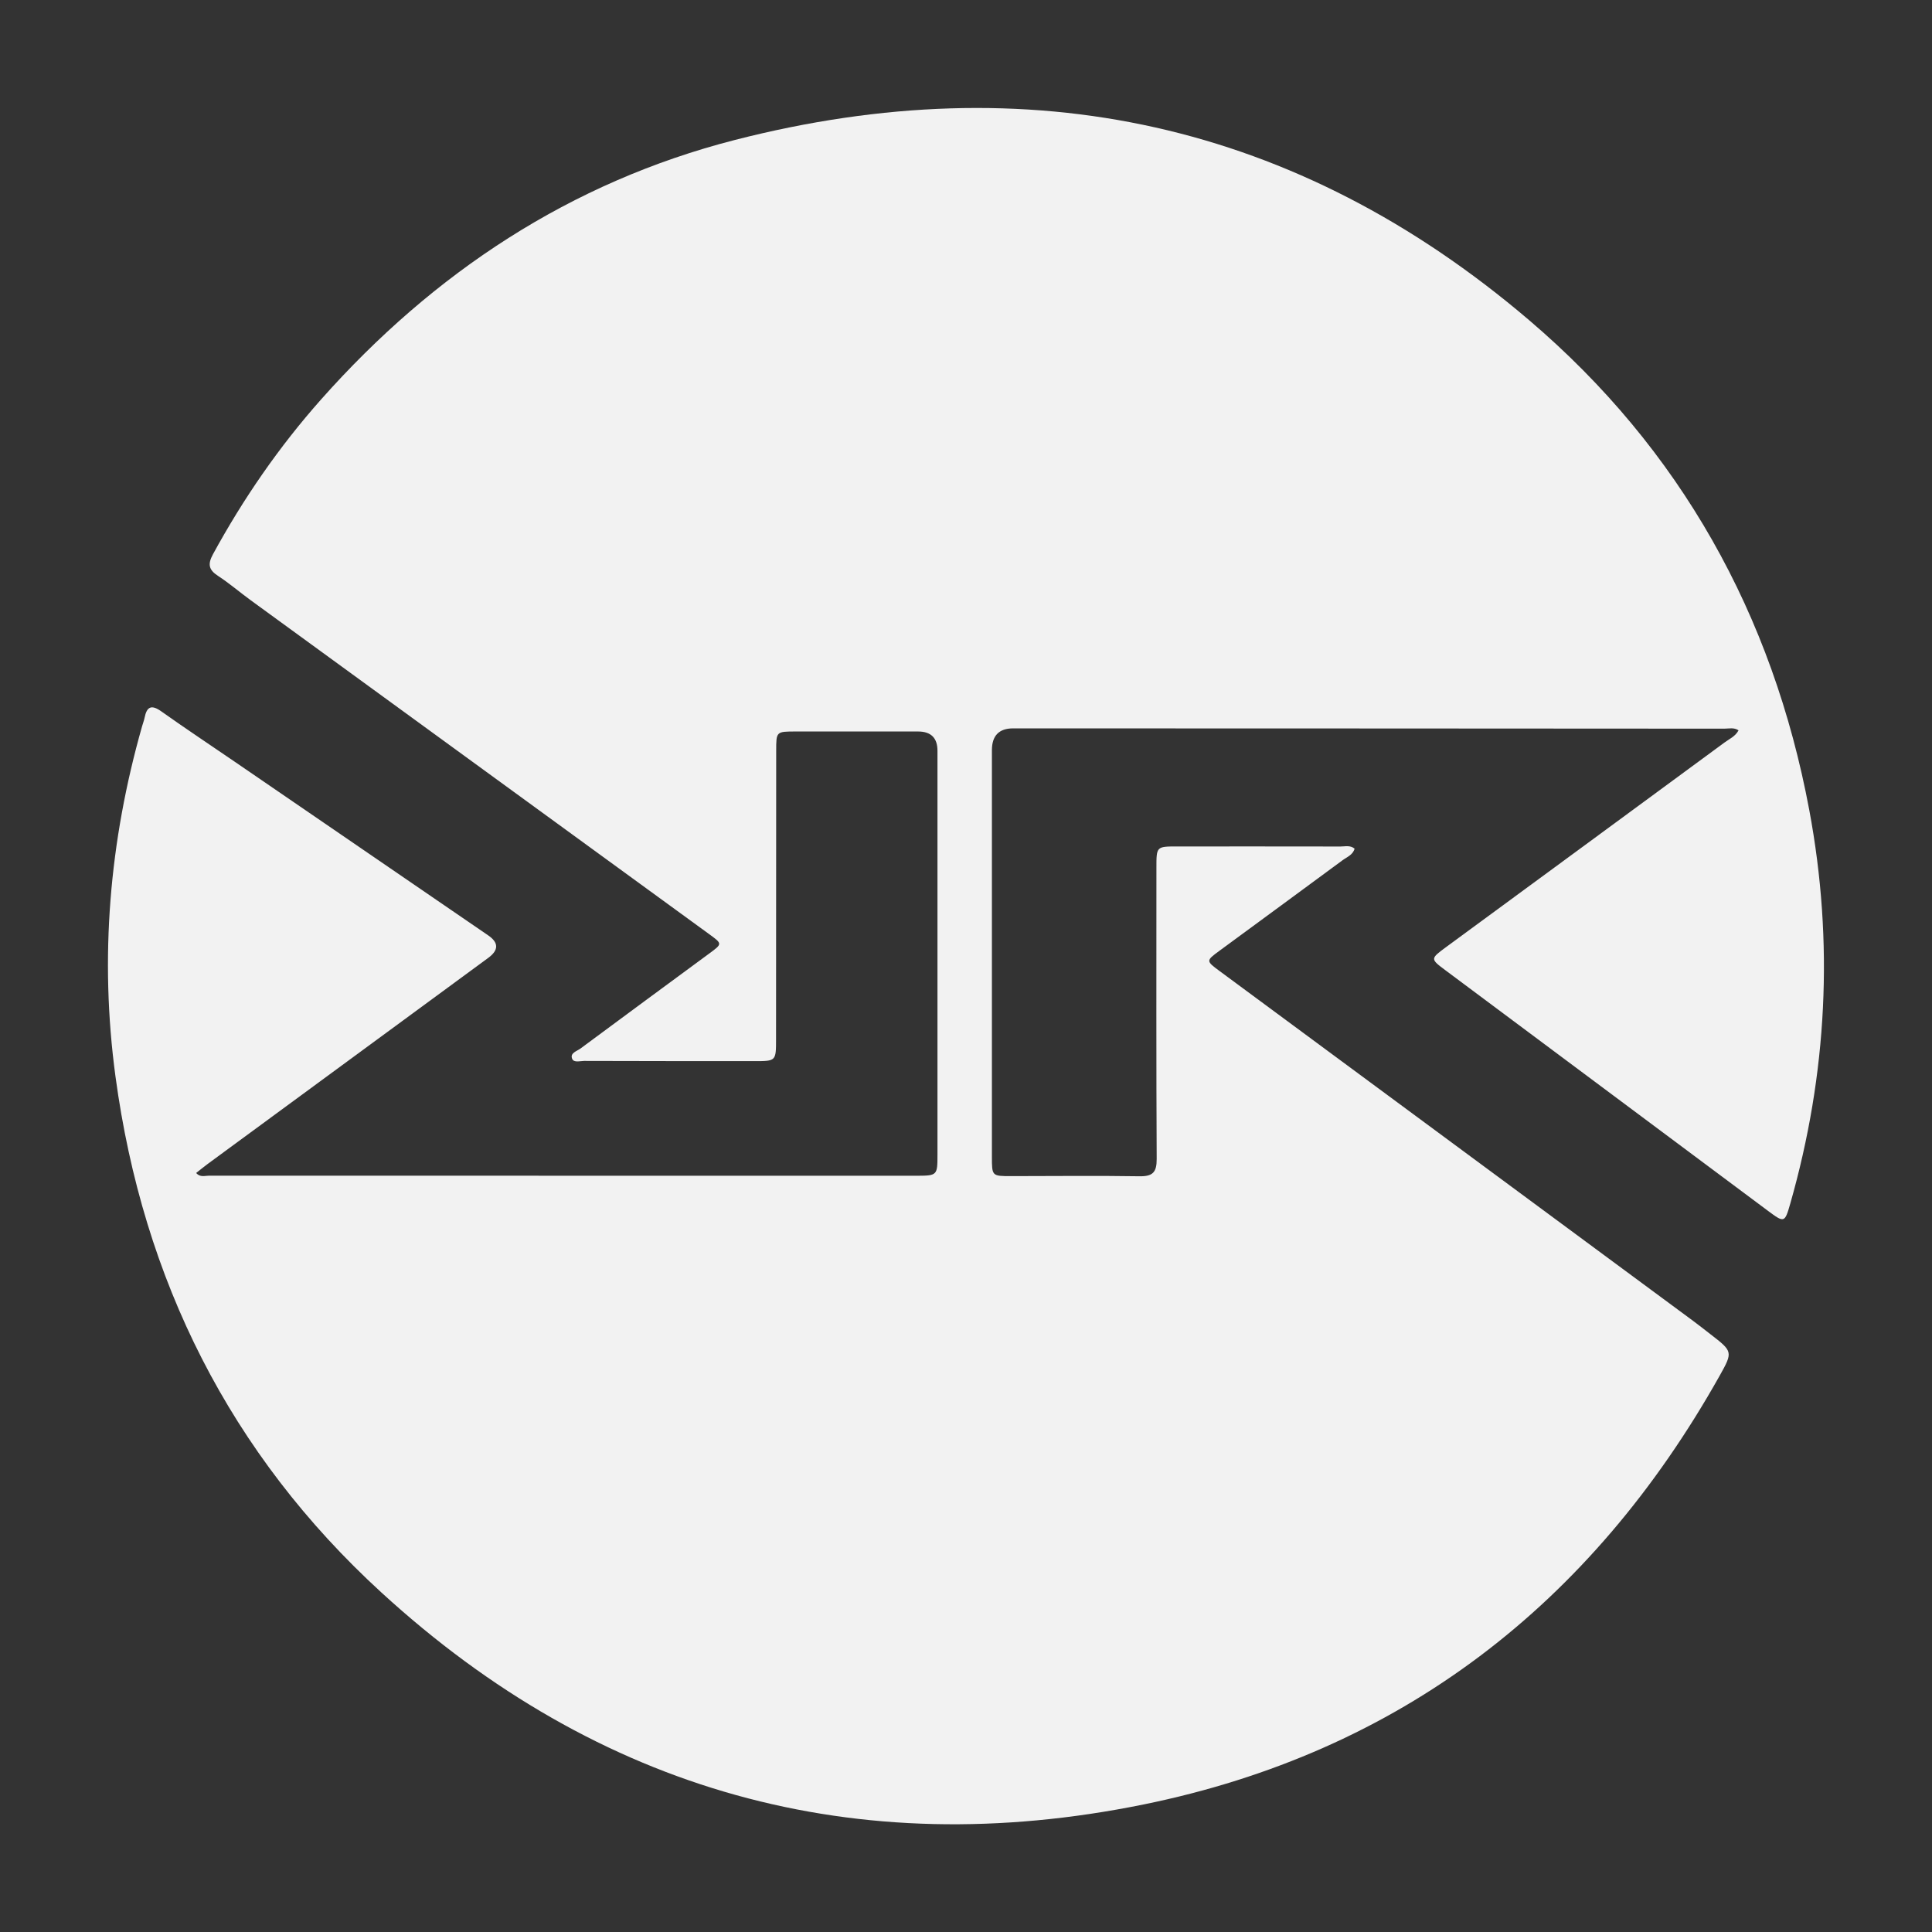 <?xml version="1.0" encoding="UTF-8"?><svg id="Layer_1" xmlns="http://www.w3.org/2000/svg" viewBox="0 0 661.77 661.87"><rect x="0" y="0" width="661.77" height="661.87" fill="#333333" stroke="none"/><defs><style>.cls-1{fill:#f2f2f2;}</style></defs><path class="cls-1" d="m595.54,250.18c-1.62-1.09-3.32-.59-4.9-.59-81.2-.06-162.39-.08-243.59-.1q-7.28,0-7.29,7.47c0,46.42,0,92.84,0,139.27,0,6.61.02,6.63,6.57,6.63,14.64,0,29.29-.19,43.92.05,4.6.08,5.98-1.35,5.95-5.94-.17-33.28-.09-66.55-.09-99.83,0-7.18.02-7.2,7.13-7.2,18.64,0,37.27-.02,55.91.02,1.58,0,3.3-.52,4.84.73-.6,2.18-2.64,2.87-4.16,4-14.05,10.38-28.15,20.7-42.22,31.05-4.53,3.33-4.54,3.42.09,6.84,54.05,39.95,108.12,79.87,162.18,119.82,2.01,1.48,3.96,3.04,5.93,4.56,7.72,5.96,7.85,6.03,3.19,14.33-43.94,78.27-109.42,128.91-197.31,146.8-98.53,20.05-186.56-4.4-261.02-72.58-51.86-47.49-81.7-107.08-91.12-176.81-5.49-40.63-2.08-80.6,9.13-119.97.27-.96.65-1.9.84-2.87.76-3.81,2.32-4.61,5.73-2.19,8.27,5.88,16.74,11.48,25.11,17.22,28.96,19.83,57.92,39.68,86.88,59.52q5.41,3.71.01,7.69c-32.05,23.54-64.1,47.07-96.14,70.61-1.32.97-2.57,2.02-3.93,3.08,1.39,1.57,2.98.92,4.34.92,80.7.03,161.39.03,242.09.02,7.49,0,7.5-.05,7.5-7.3,0-46.09,0-92.18,0-138.27q0-6.58-6.62-6.6c-13.98-.01-27.95-.01-41.93,0-6.67,0-6.69.02-6.69,6.54-.02,32.94-.03,65.89-.05,98.83,0,7.52-.02,7.54-7.33,7.54-19.47,0-38.93-.01-58.4-.07-1.43,0-3.55.7-4.12-.76-.78-1.99,1.63-2.57,2.84-3.47,14.7-10.91,29.44-21.74,44.18-32.6,4.5-3.31,4.48-3.28-.21-6.69-52.32-38.09-104.63-76.19-156.94-114.3-3.76-2.74-7.31-5.81-11.2-8.34-3.19-2.08-3.52-4.02-1.71-7.36,10.4-19.08,22.65-36.84,37.07-53.08,38.55-43.43,85.44-74.41,141.69-88.85,100.86-25.89,192.46-6.15,272.08,61.72,51.82,44.17,83.44,100.86,95.96,167.81,8.48,45.34,6.16,90.38-6.51,134.8-1.89,6.62-2.05,6.63-7.61,2.49-36.8-27.45-73.61-54.9-110.41-82.35-5.33-3.97-5.33-4,.18-8.05,31.78-23.34,63.57-46.67,95.32-70.04,1.67-1.23,3.72-2.1,4.8-4.16Z"/></svg>